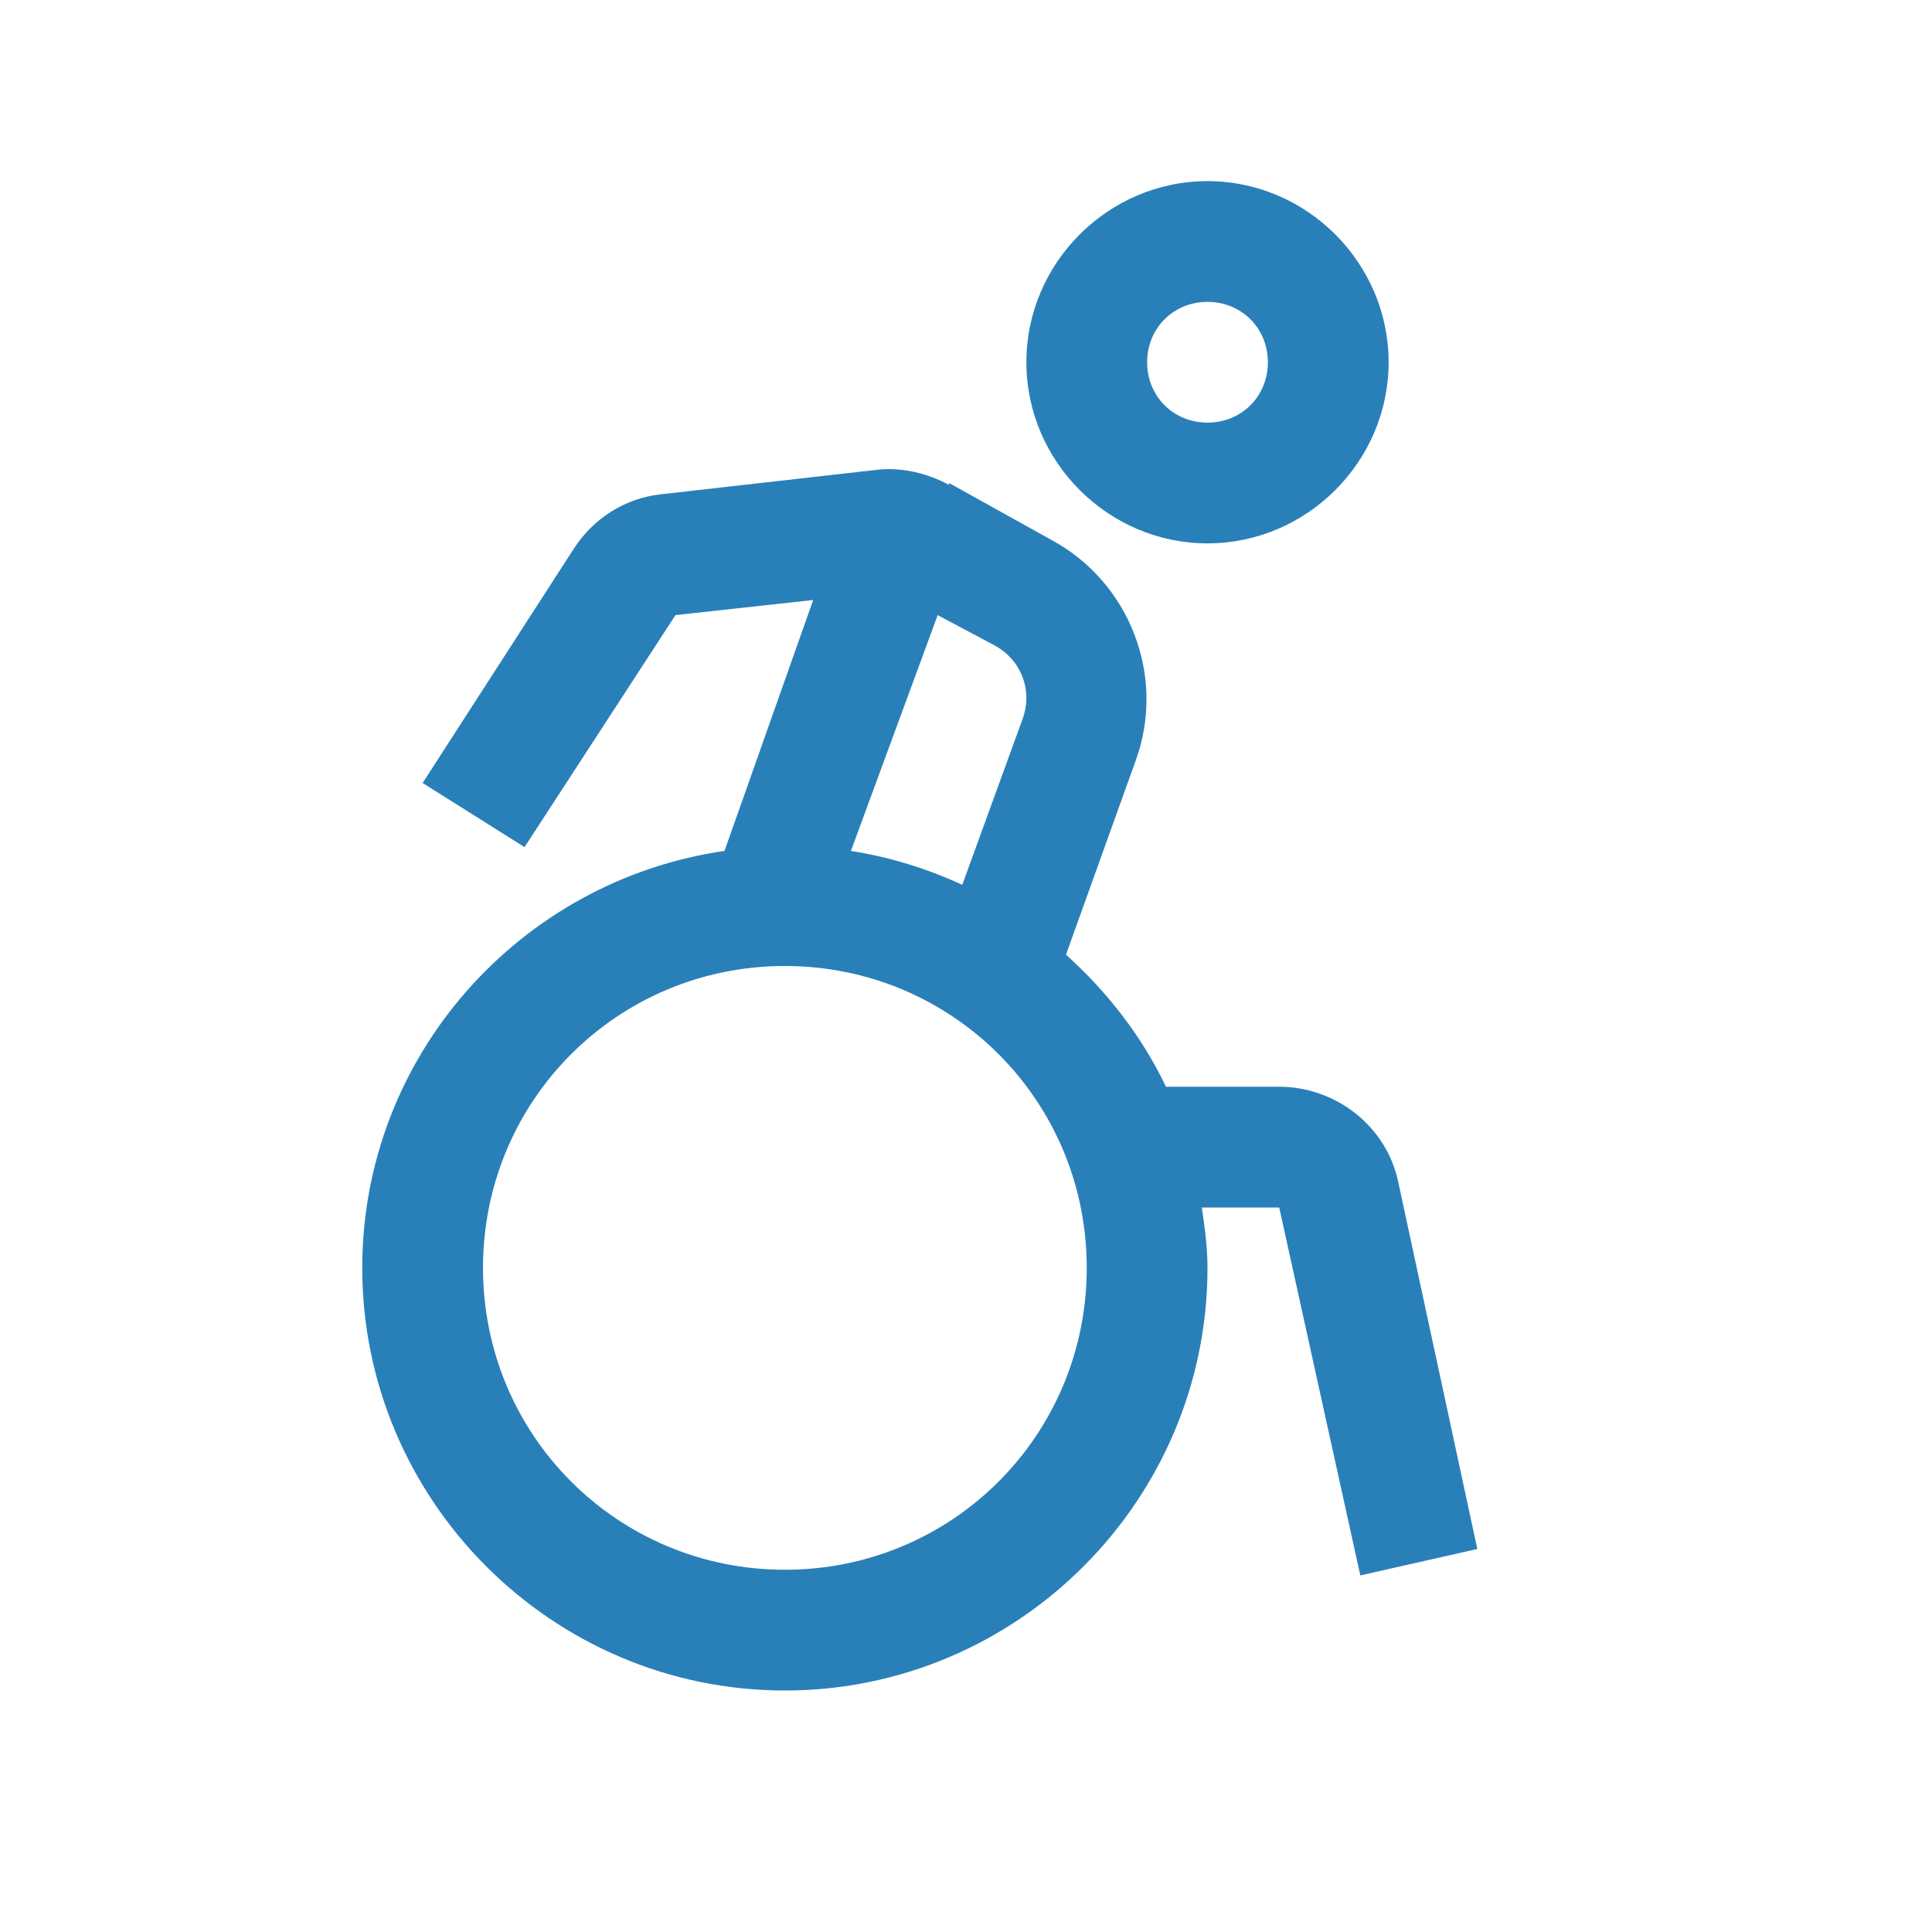 <svg xmlns="http://www.w3.org/2000/svg" viewBox="0 0 32 32" width="64" height="64" style="fill: rgb(41, 128, 185);">
    <path style="text-indent:0;text-align:start;line-height:normal;text-transform:none;block-progression:tb;-inkscape-font-specification:Bitstream Vera Sans" d="M 20 3 C 18.355 3 17 4.355 17 6 C 17 7.645 18.355 9 20 9 C 21.645 9 23 7.645 23 6 C 23 4.355 21.645 3 20 3 z M 20 5 C 20.564 5 21 5.436 21 6 C 21 6.564 20.564 7 20 7 C 19.436 7 19 6.564 19 6 C 19 5.436 19.436 5 20 5 z M 14.531 7.781 L 10.938 8.188 C 10.345 8.255 9.825 8.59 9.5 9.094 L 7 12.969 L 8.688 14.031 L 11.188 10.188 L 13.469 9.938 L 12 14.094 C 8.617 14.583 6 17.486 6 21 C 6 24.854 9.146 28 13 28 C 16.854 28 20 24.854 20 21 C 20 20.66 19.954 20.327 19.906 20 L 21.188 20 L 22.531 26.094 L 24.469 25.656 L 23.156 19.562 C 22.957 18.648 22.121 18 21.188 18 L 19.312 18 C 18.913 17.162 18.339 16.428 17.656 15.812 L 18.812 12.594 C 19.317 11.2 18.712 9.637 17.406 8.938 L 15.719 8 L 15.719 8.031 C 15.359 7.838 14.935 7.735 14.531 7.781 z M 15.531 10.188 L 16.469 10.688 C 16.913 10.926 17.109 11.432 16.938 11.906 L 15.938 14.656 C 15.361 14.388 14.741 14.196 14.094 14.094 L 15.531 10.188 z M 13 16 C 15.773 16 18 18.227 18 21 C 18 23.773 15.773 26 13 26 C 10.227 26 8 23.773 8 21 C 8 18.227 10.227 16 13 16 z" color="#000" overflow="visible" font-family="Bitstream Vera Sans"/>
</svg>